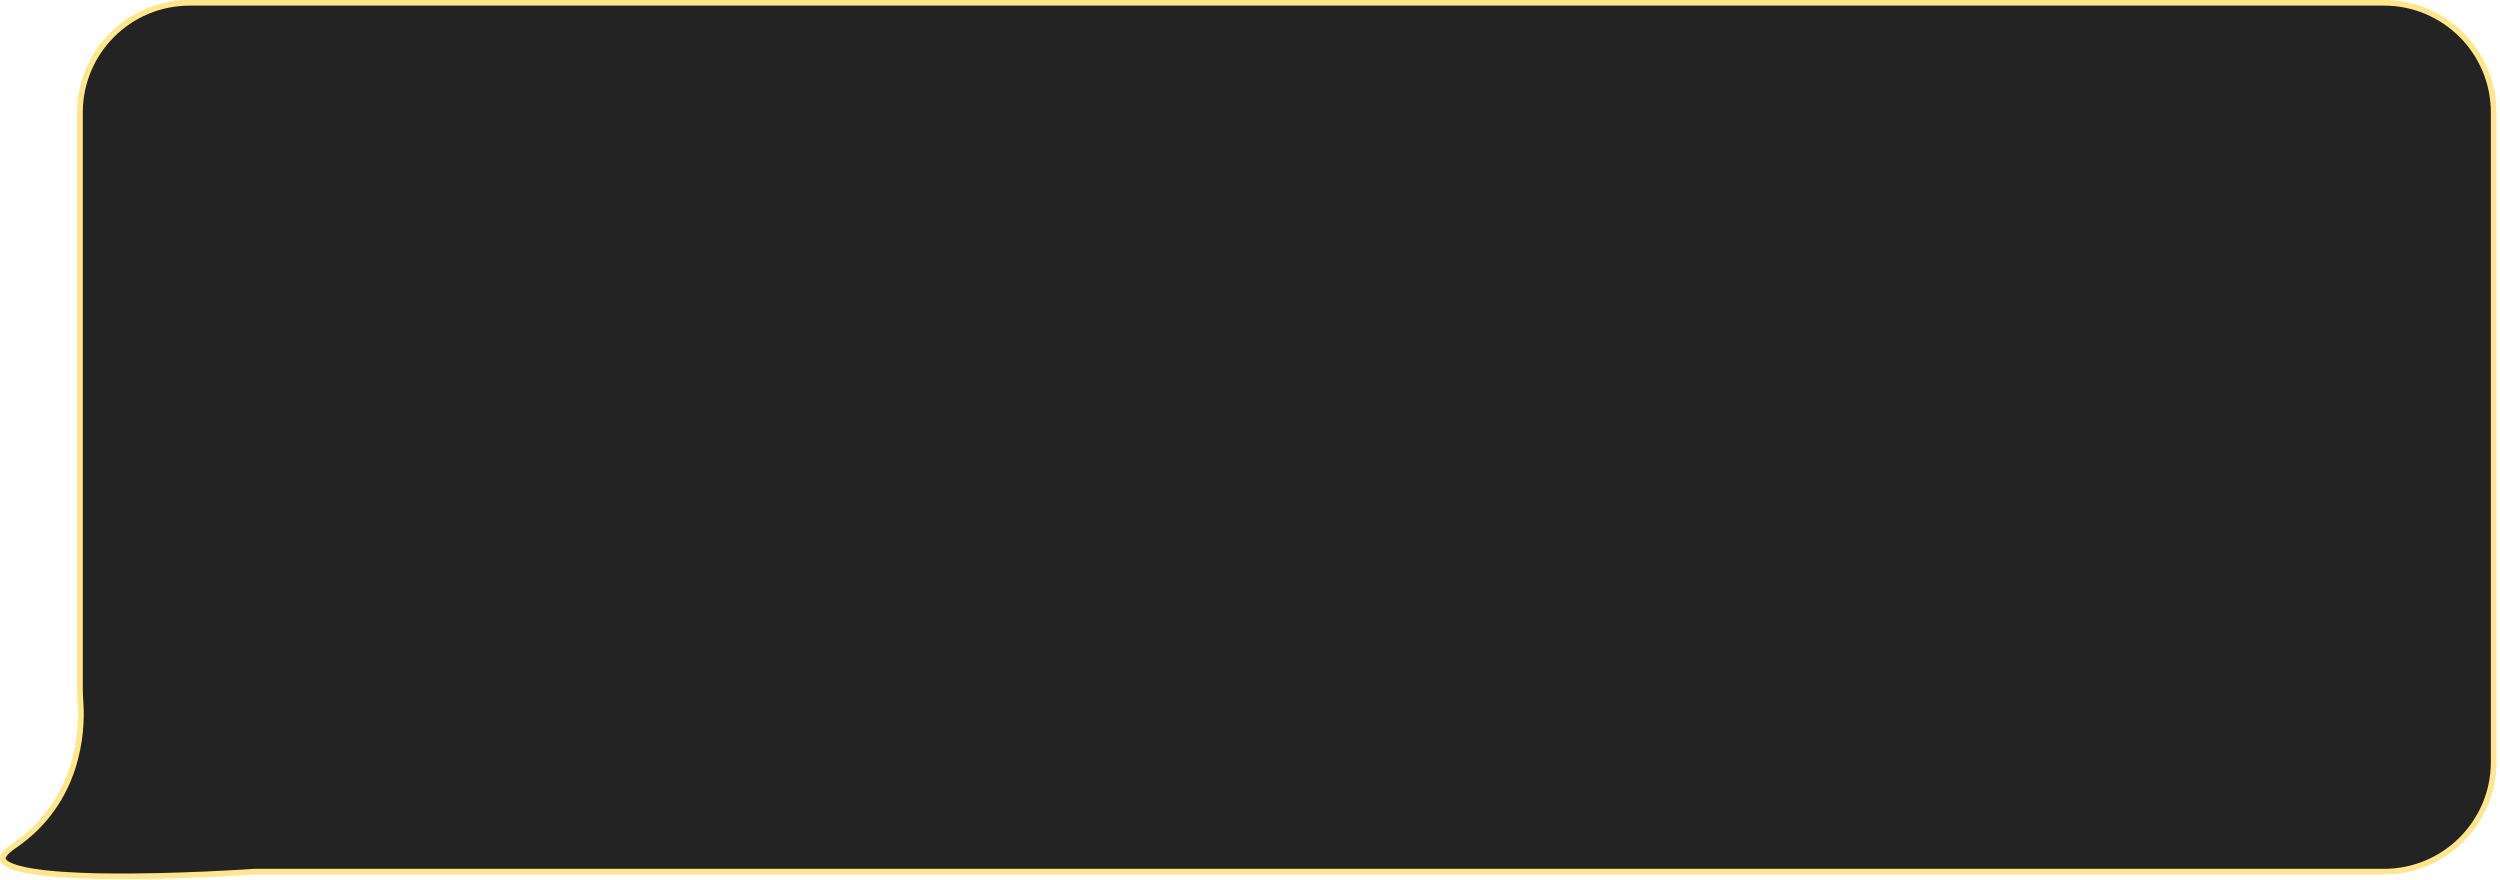 <?xml version="1.0" encoding="UTF-8"?> <svg xmlns="http://www.w3.org/2000/svg" width="469" height="165" viewBox="0 0 469 165" fill="none"><path d="M35.584 0.527H447.231C458.599 0.527 467.813 9.743 467.813 21.11V142.939C467.813 154.307 458.599 163.521 447.231 163.521H47.704L47.685 163.522H47.684C47.682 163.523 47.678 163.523 47.675 163.523C47.668 163.524 47.657 163.524 47.643 163.525C47.614 163.527 47.571 163.53 47.515 163.534C47.402 163.542 47.234 163.553 47.017 163.567C46.581 163.596 45.942 163.637 45.135 163.685C43.521 163.78 41.231 163.906 38.529 164.025C33.125 164.264 26.078 164.478 19.496 164.379C12.893 164.28 6.824 163.867 3.338 162.874C2.47 162.627 1.793 162.351 1.315 162.055C0.833 161.754 0.618 161.472 0.553 161.233C0.493 161.015 0.526 160.709 0.84 160.269C1.159 159.822 1.732 159.292 2.632 158.681C14.96 150.315 15.388 136.914 15.143 132.351C15.085 131.275 15.002 130.251 15.002 129.211V21.11C15.002 9.743 24.217 0.528 35.584 0.527Z" fill="#232323" stroke="#FFE789" stroke-width="1.056"></path></svg> 